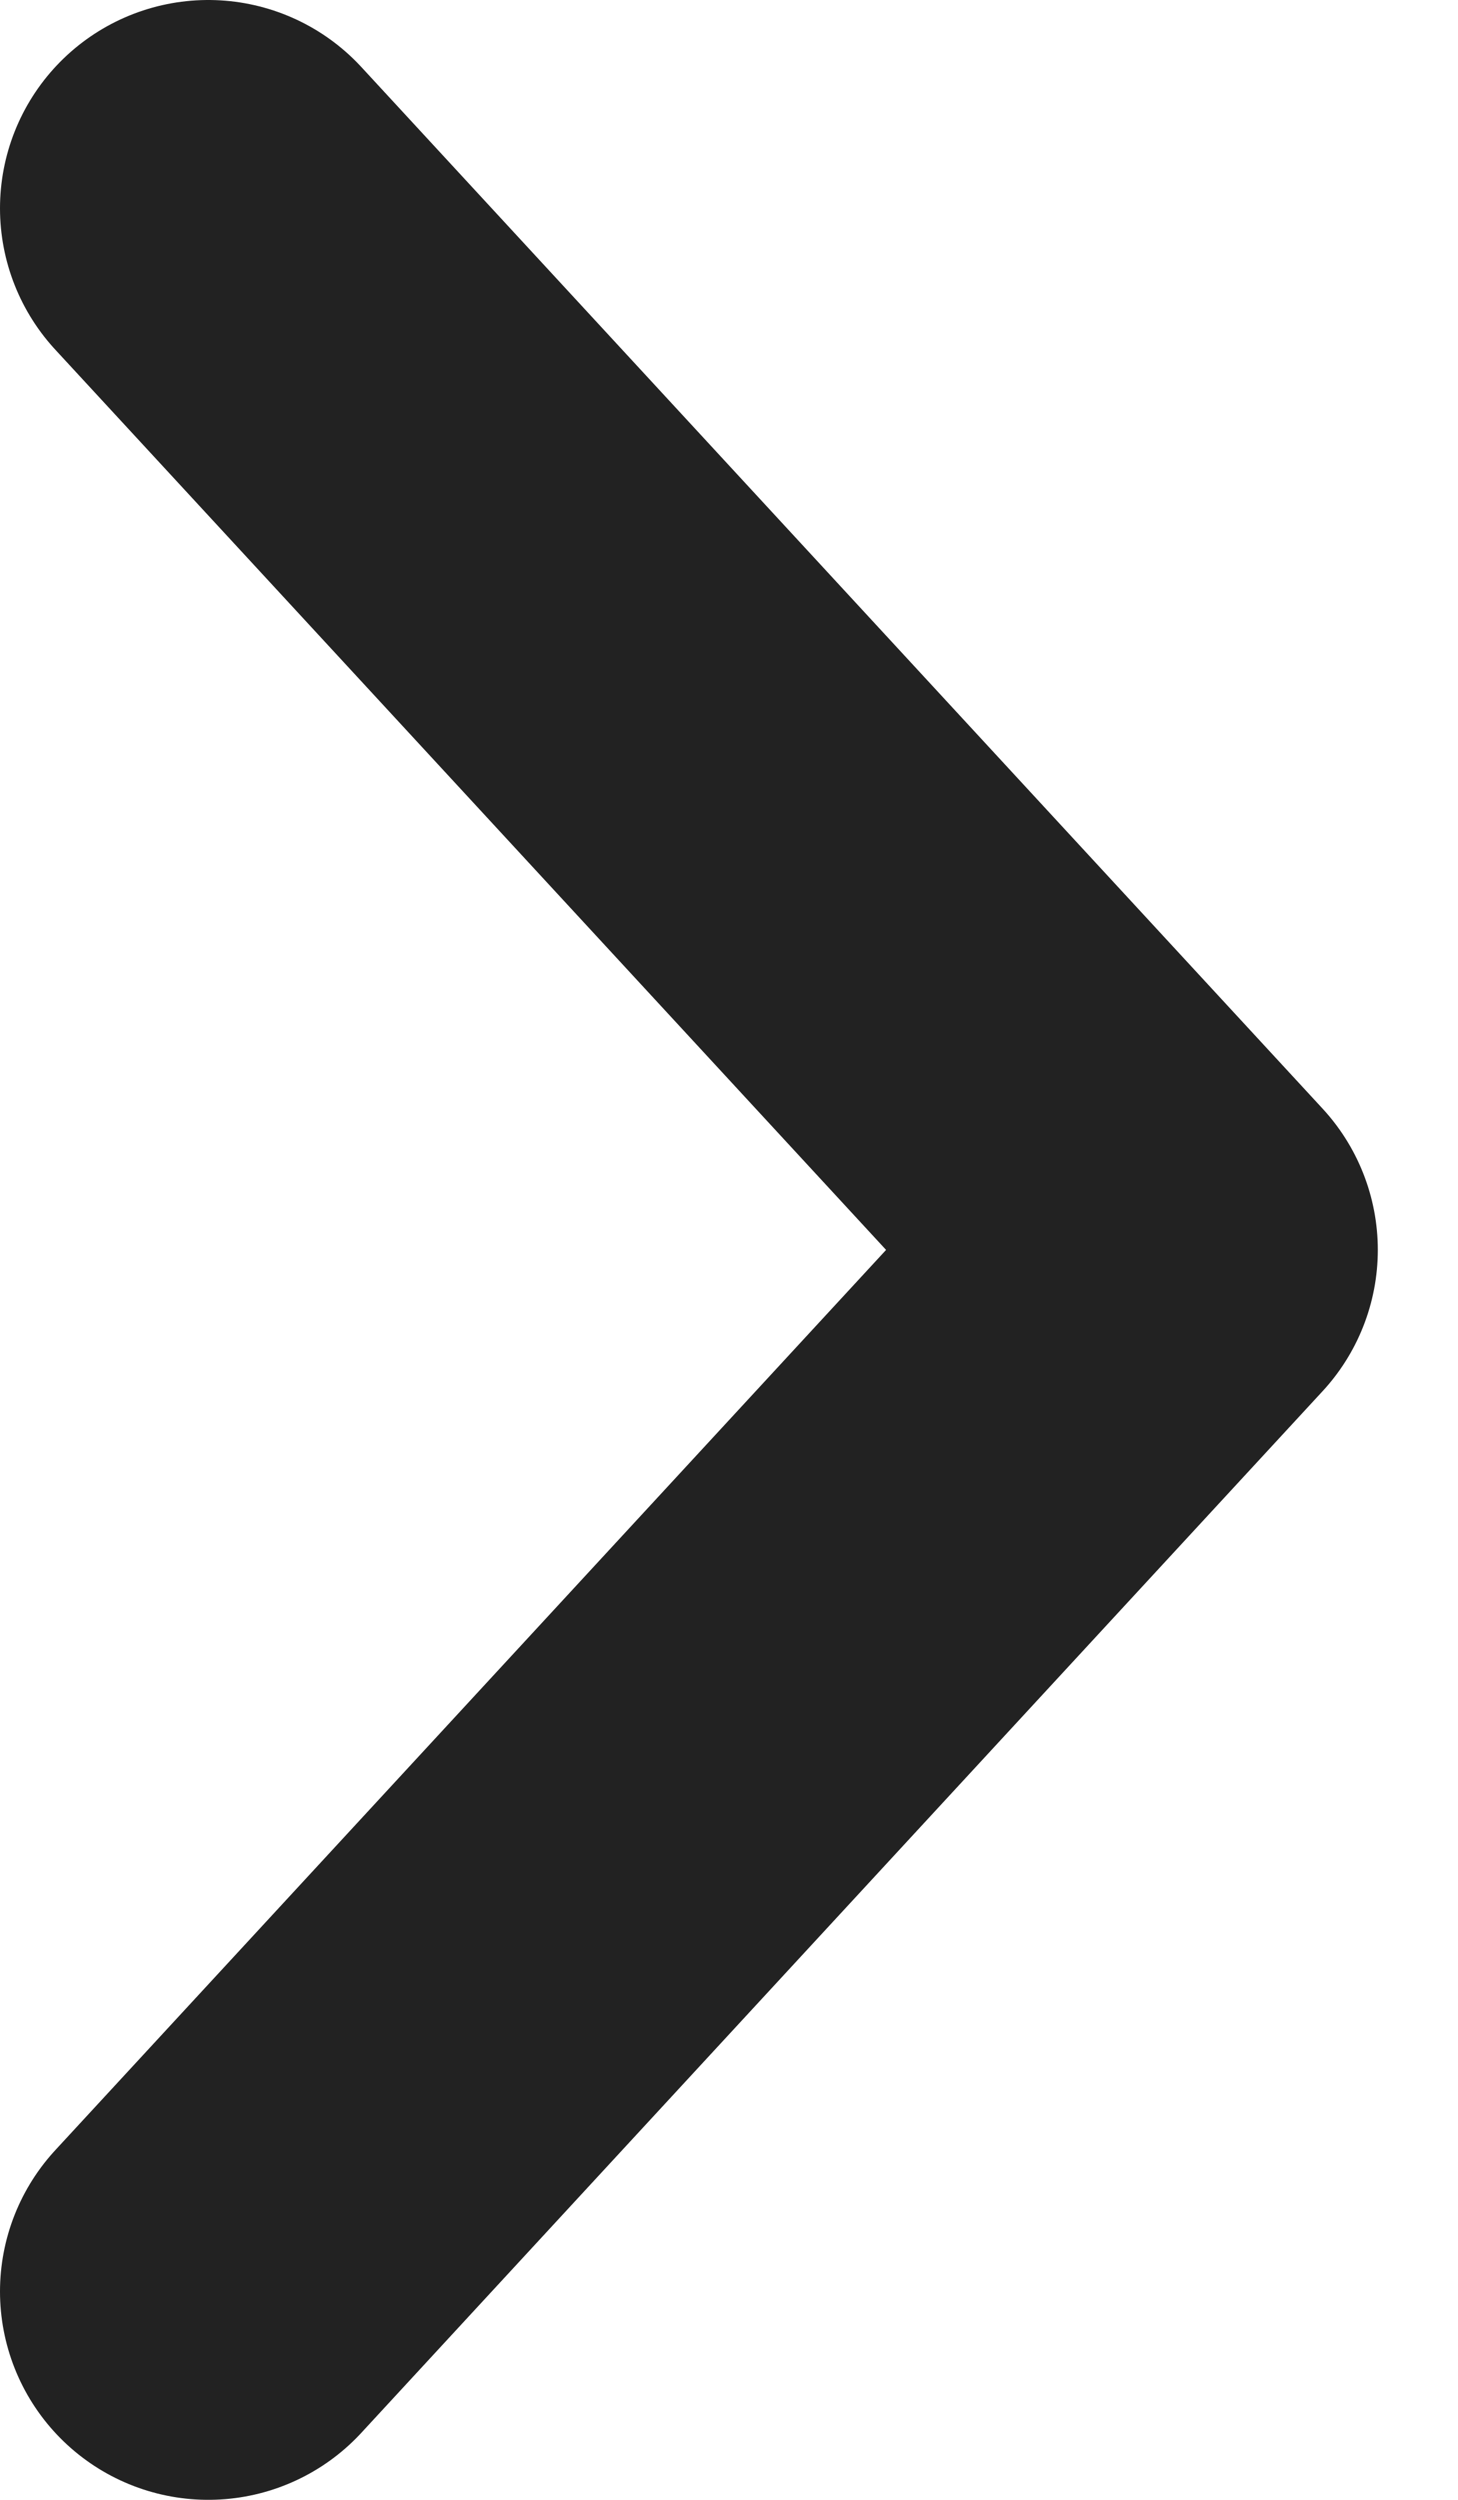 <svg width="7" height="12" viewBox="0 0 7 12" fill="none" xmlns="http://www.w3.org/2000/svg">
<path d="M1 11L5.615 6L1 1" stroke="#222222" stroke-width="2" stroke-linecap="round" stroke-linejoin="round"/>
</svg>
